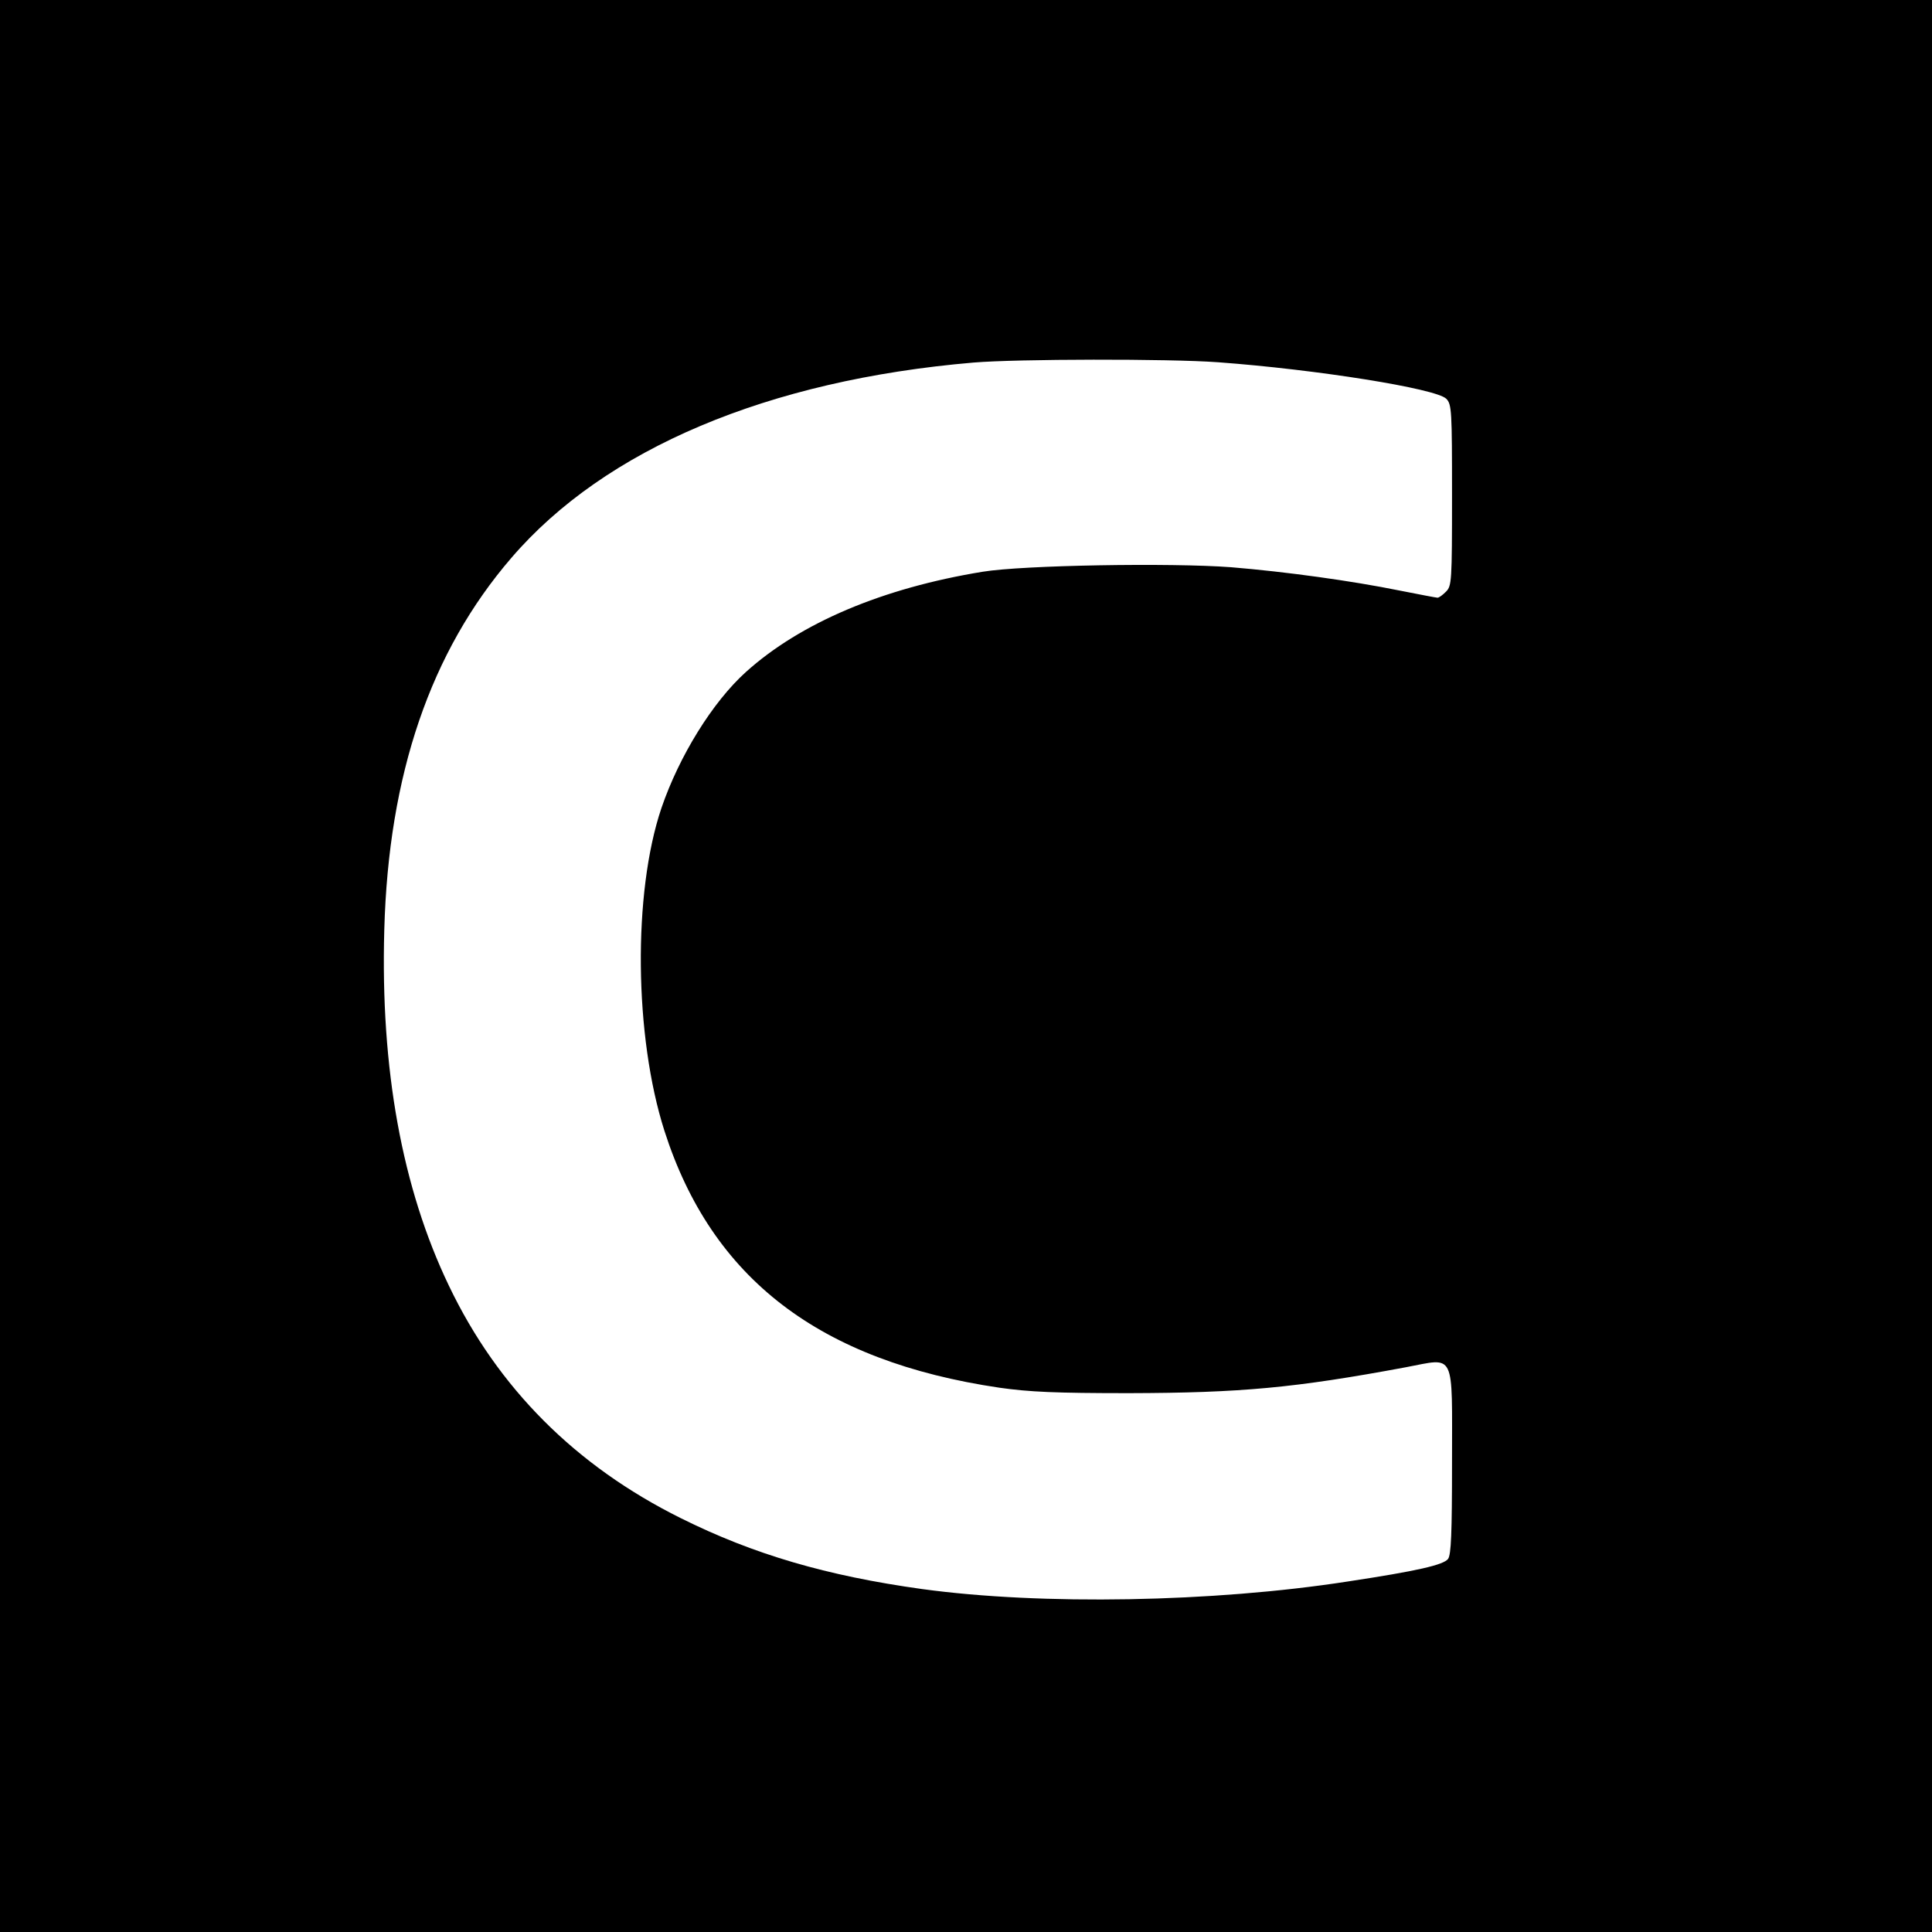 <?xml version="1.0" standalone="no"?>
<!DOCTYPE svg PUBLIC "-//W3C//DTD SVG 20010904//EN"
 "http://www.w3.org/TR/2001/REC-SVG-20010904/DTD/svg10.dtd">
<svg version="1.0" xmlns="http://www.w3.org/2000/svg"
 width="640pt" height="640pt" viewBox="0 0 640 640"
 preserveAspectRatio="xMidYMid meet">
<g transform="translate(0,640) scale(0.1,-0.1)"
fill="#000000" stroke="none">
<path d="M0 3200 l0 -3200 3200 0 3200 0 0 3200 0 3200 -3200 0 -3200 0 0
-3200z m4035 2000 c326 -24 722 -87 756 -121 18 -18 19 -40 19 -319 0 -287 -1
-301 -20 -320 -11 -11 -23 -20 -28 -20 -4 0 -61 11 -127 24 -158 32 -375 62
-557 77 -199 15 -689 7 -823 -15 -331 -54 -603 -169 -784 -332 -110 -99 -221
-278 -280 -451 -95 -281 -90 -756 10 -1069 157 -490 514 -763 1110 -851 99
-14 185 -18 429 -18 370 1 548 17 918 86 165 31 152 57 152 -316 0 -235 -3
-305 -13 -319 -15 -20 -102 -40 -333 -75 -446 -69 -1014 -79 -1409 -25 -317
44 -559 115 -800 235 -348 173 -606 431 -768 770 -155 323 -227 718 -214 1179
14 514 153 921 421 1232 310 361 850 589 1531 647 144 12 646 13 810 1z"/>
</g>
</svg>
